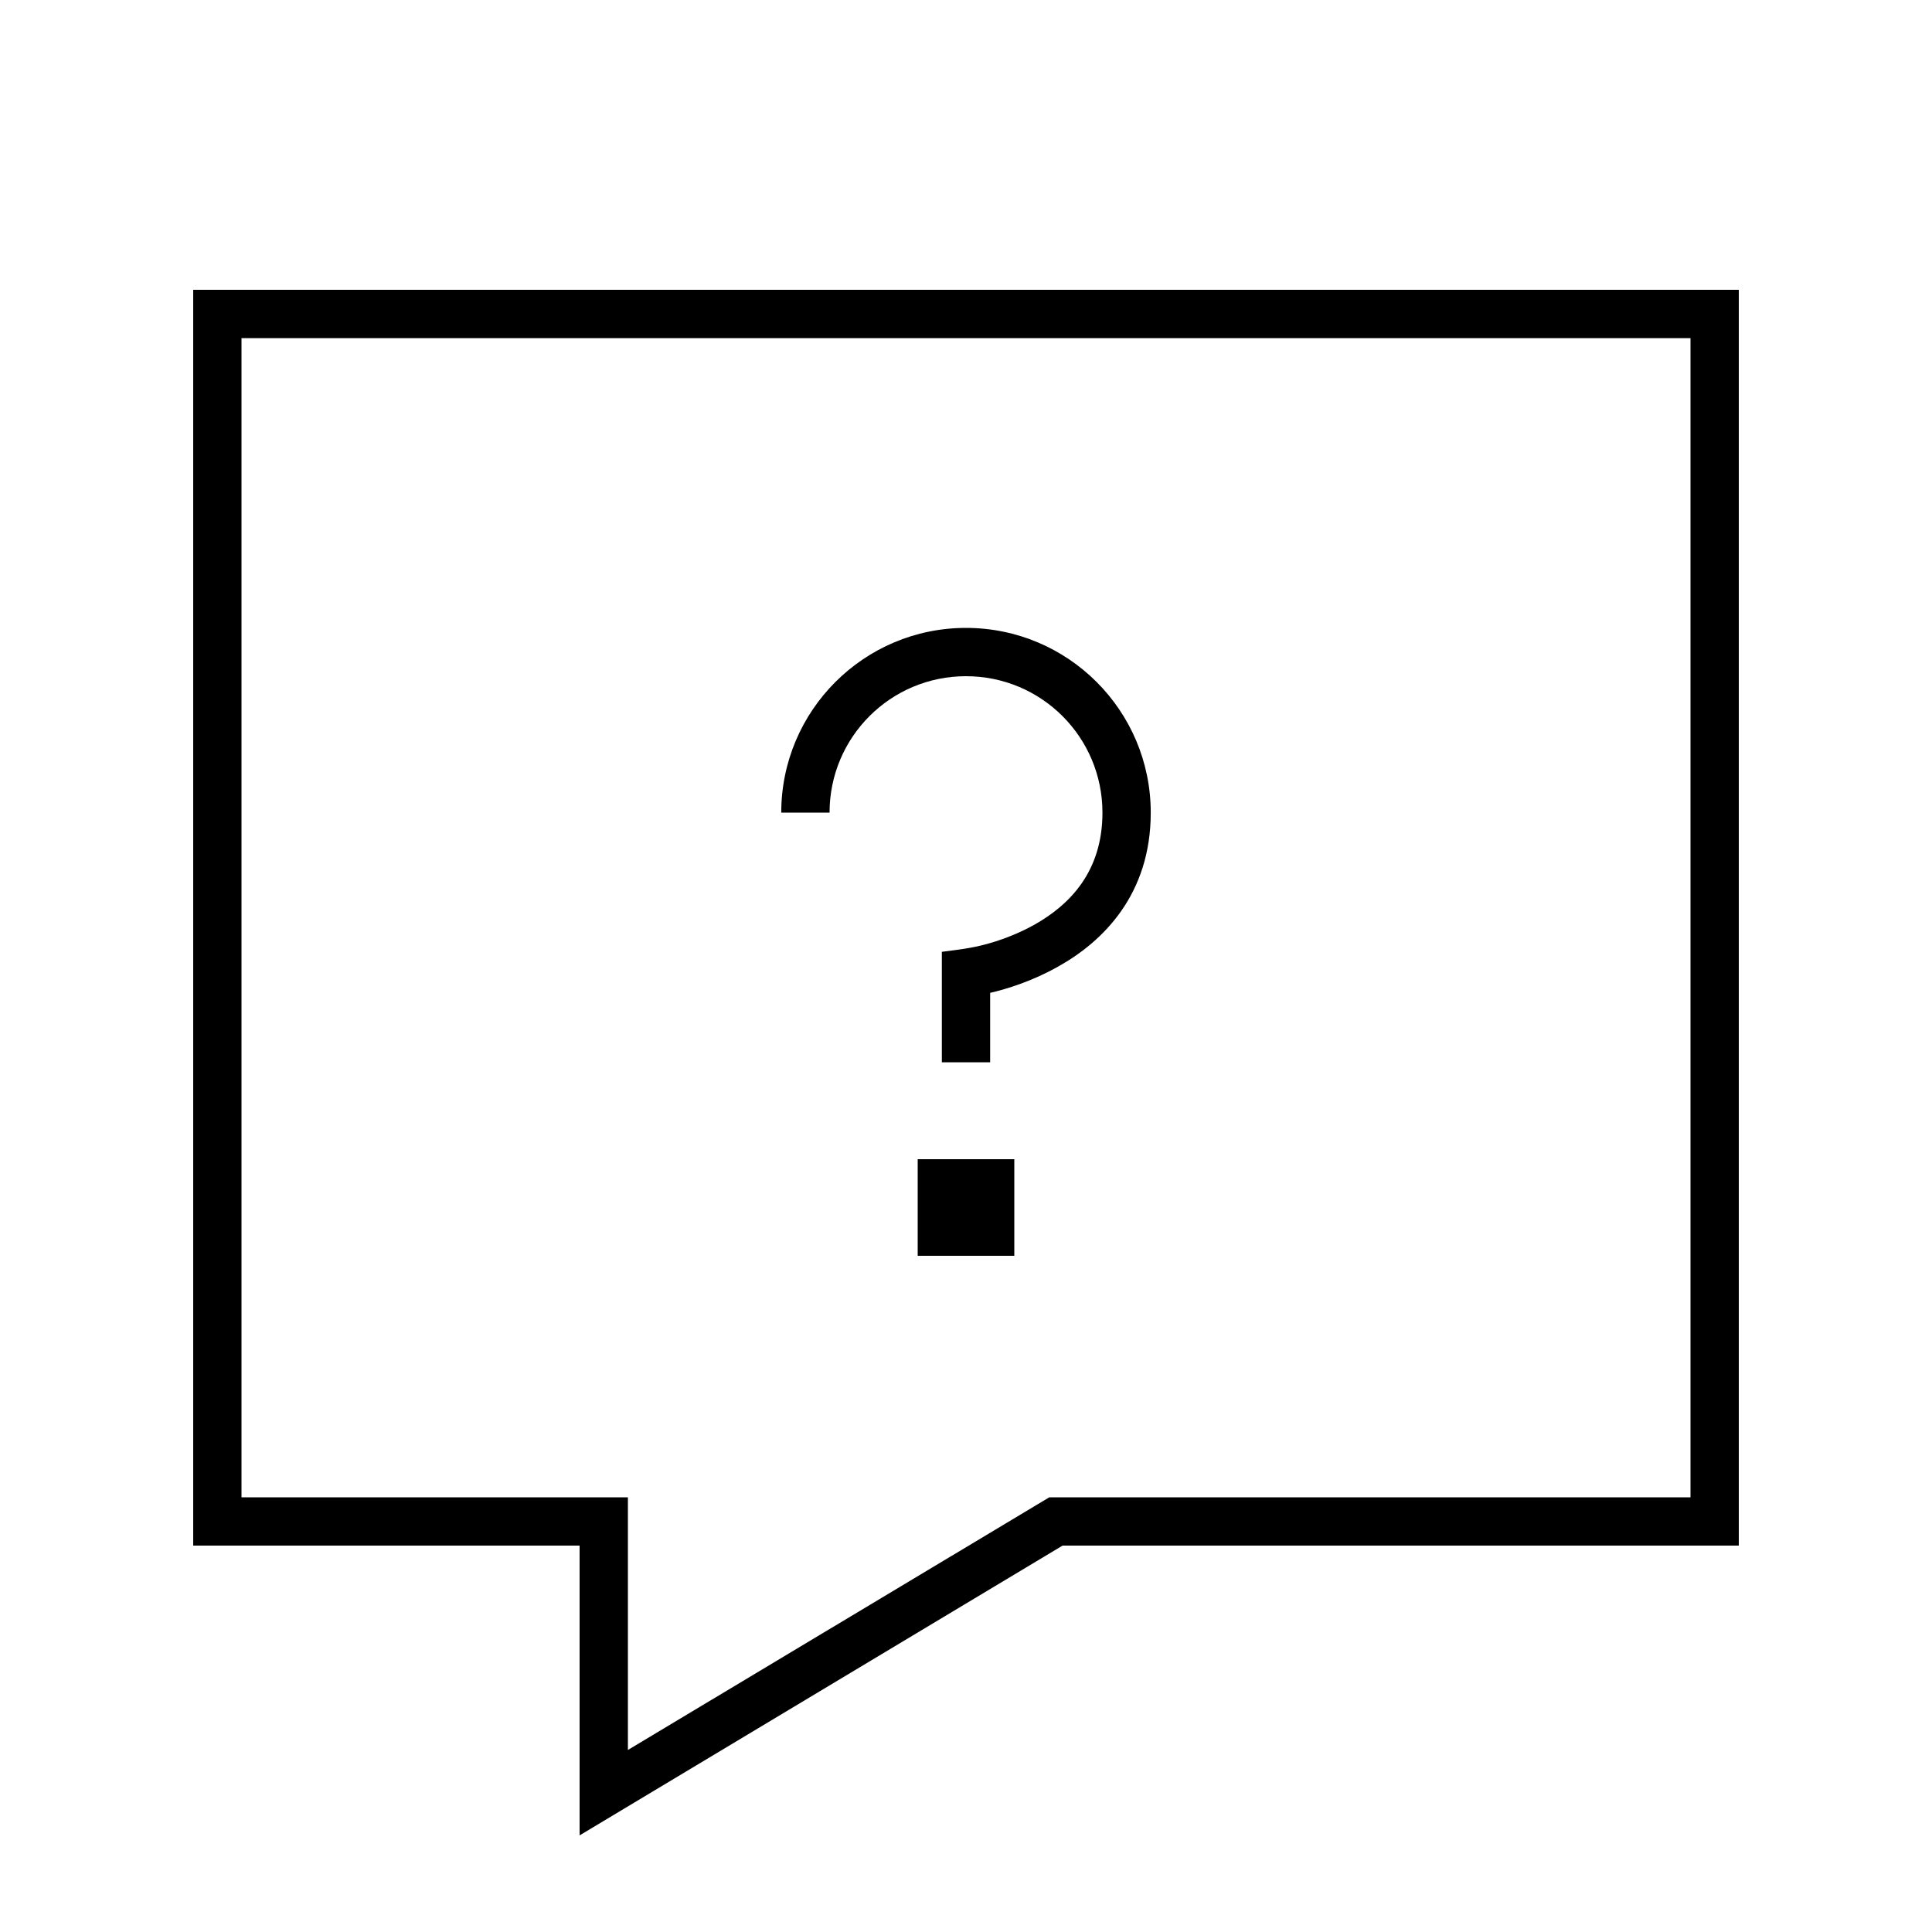 <svg xmlns="http://www.w3.org/2000/svg" viewBox="0 0 640 640"><!--! Font Awesome Pro 7.1.0 by @fontawesome - https://fontawesome.com License - https://fontawesome.com/license (Commercial License) Copyright 2025 Fonticons, Inc. --><path fill="currentColor" d="M576 512L352 512L192 608L192 512L64 512L64 96L576 96L576 512zM347.6 496L560 496L560 112L80 112L80 496L208 496L208 579.7L347.6 496zM320 224C295 224 274.8 244.2 274.8 269.2L258.8 269.2C258.8 235.4 286.2 208 320 208C353.8 208 381.2 235.4 381.2 269.2C381.2 296.3 365.4 311.9 350.5 320.2C342 325 333.6 327.6 328 328.9L328 351.9L312 351.9L312 315.3L312.8 315.2C317.4 314.6 321.7 314.1 326.2 312.9C330.8 311.7 336.8 309.6 342.7 306.3C354.4 299.7 365.2 288.7 365.2 269.2C365.2 244.2 345 224 320 224zM304 384L336 384L336 416L304 416L304 384z"/></svg>